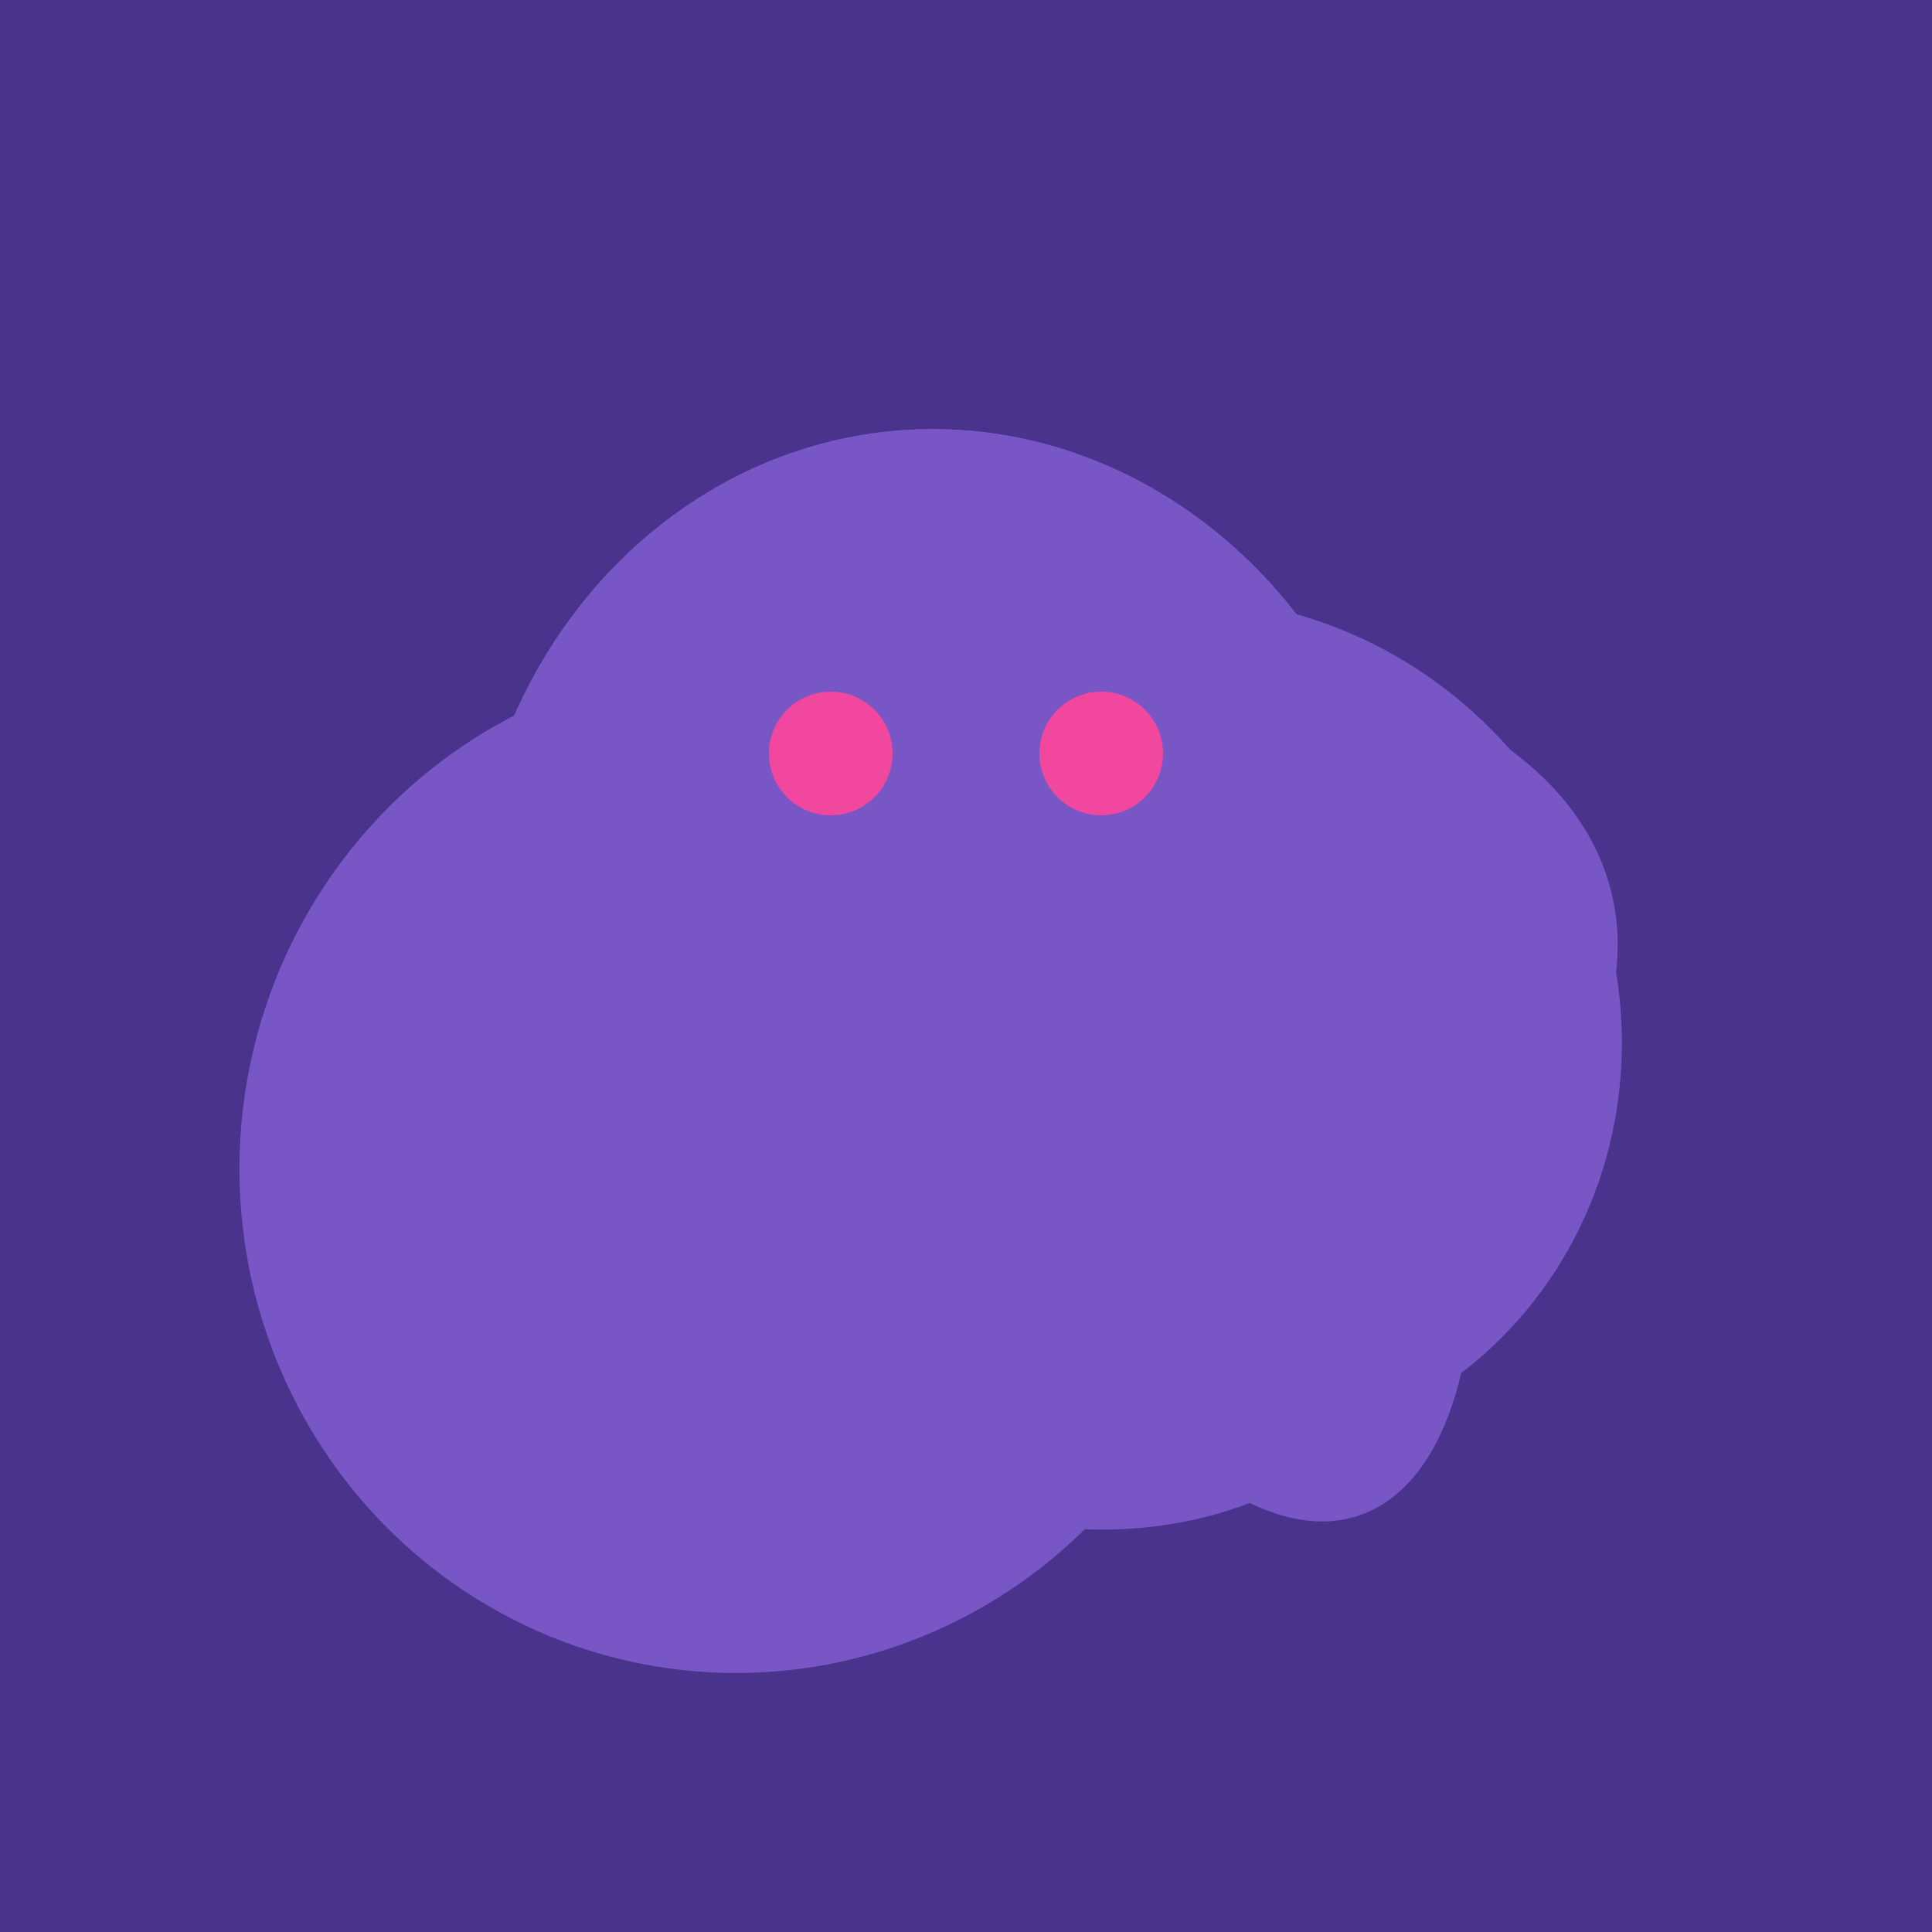 <svg width="500" height="500" xmlns="http://www.w3.org/2000/svg"><rect width="500" height="500" fill="#4a338c"/><ellipse cx="227" cy="258" rx="141" ry="115" transform="rotate(307, 227, 258)" fill="rgb(121,86,198)"/><ellipse cx="273" cy="265" rx="148" ry="91" transform="rotate(347, 273, 265)" fill="rgb(121,86,198)"/><ellipse cx="220" cy="281" rx="59" ry="83" transform="rotate(229, 220, 281)" fill="rgb(121,86,198)"/><ellipse cx="279" cy="305" rx="102" ry="90" transform="rotate(15, 279, 305)" fill="rgb(121,86,198)"/><ellipse cx="305" cy="256" rx="144" ry="64" transform="rotate(71, 305, 256)" fill="rgb(121,86,198)"/><ellipse cx="191" cy="302" rx="131" ry="129" transform="rotate(277, 191, 302)" fill="rgb(121,86,198)"/><ellipse cx="243" cy="245" rx="122" ry="134" transform="rotate(176, 243, 245)" fill="rgb(121,86,198)"/><ellipse cx="309" cy="266" rx="113" ry="109" transform="rotate(49, 309, 266)" fill="rgb(121,86,198)"/><ellipse cx="243" cy="245" rx="122" ry="134" transform="rotate(176, 243, 245)" fill="rgb(121,86,198)"/><circle cx="215" cy="195" r="16" fill="rgb(242,71,159)" /><circle cx="285" cy="195" r="16" fill="rgb(242,71,159)" /></svg>